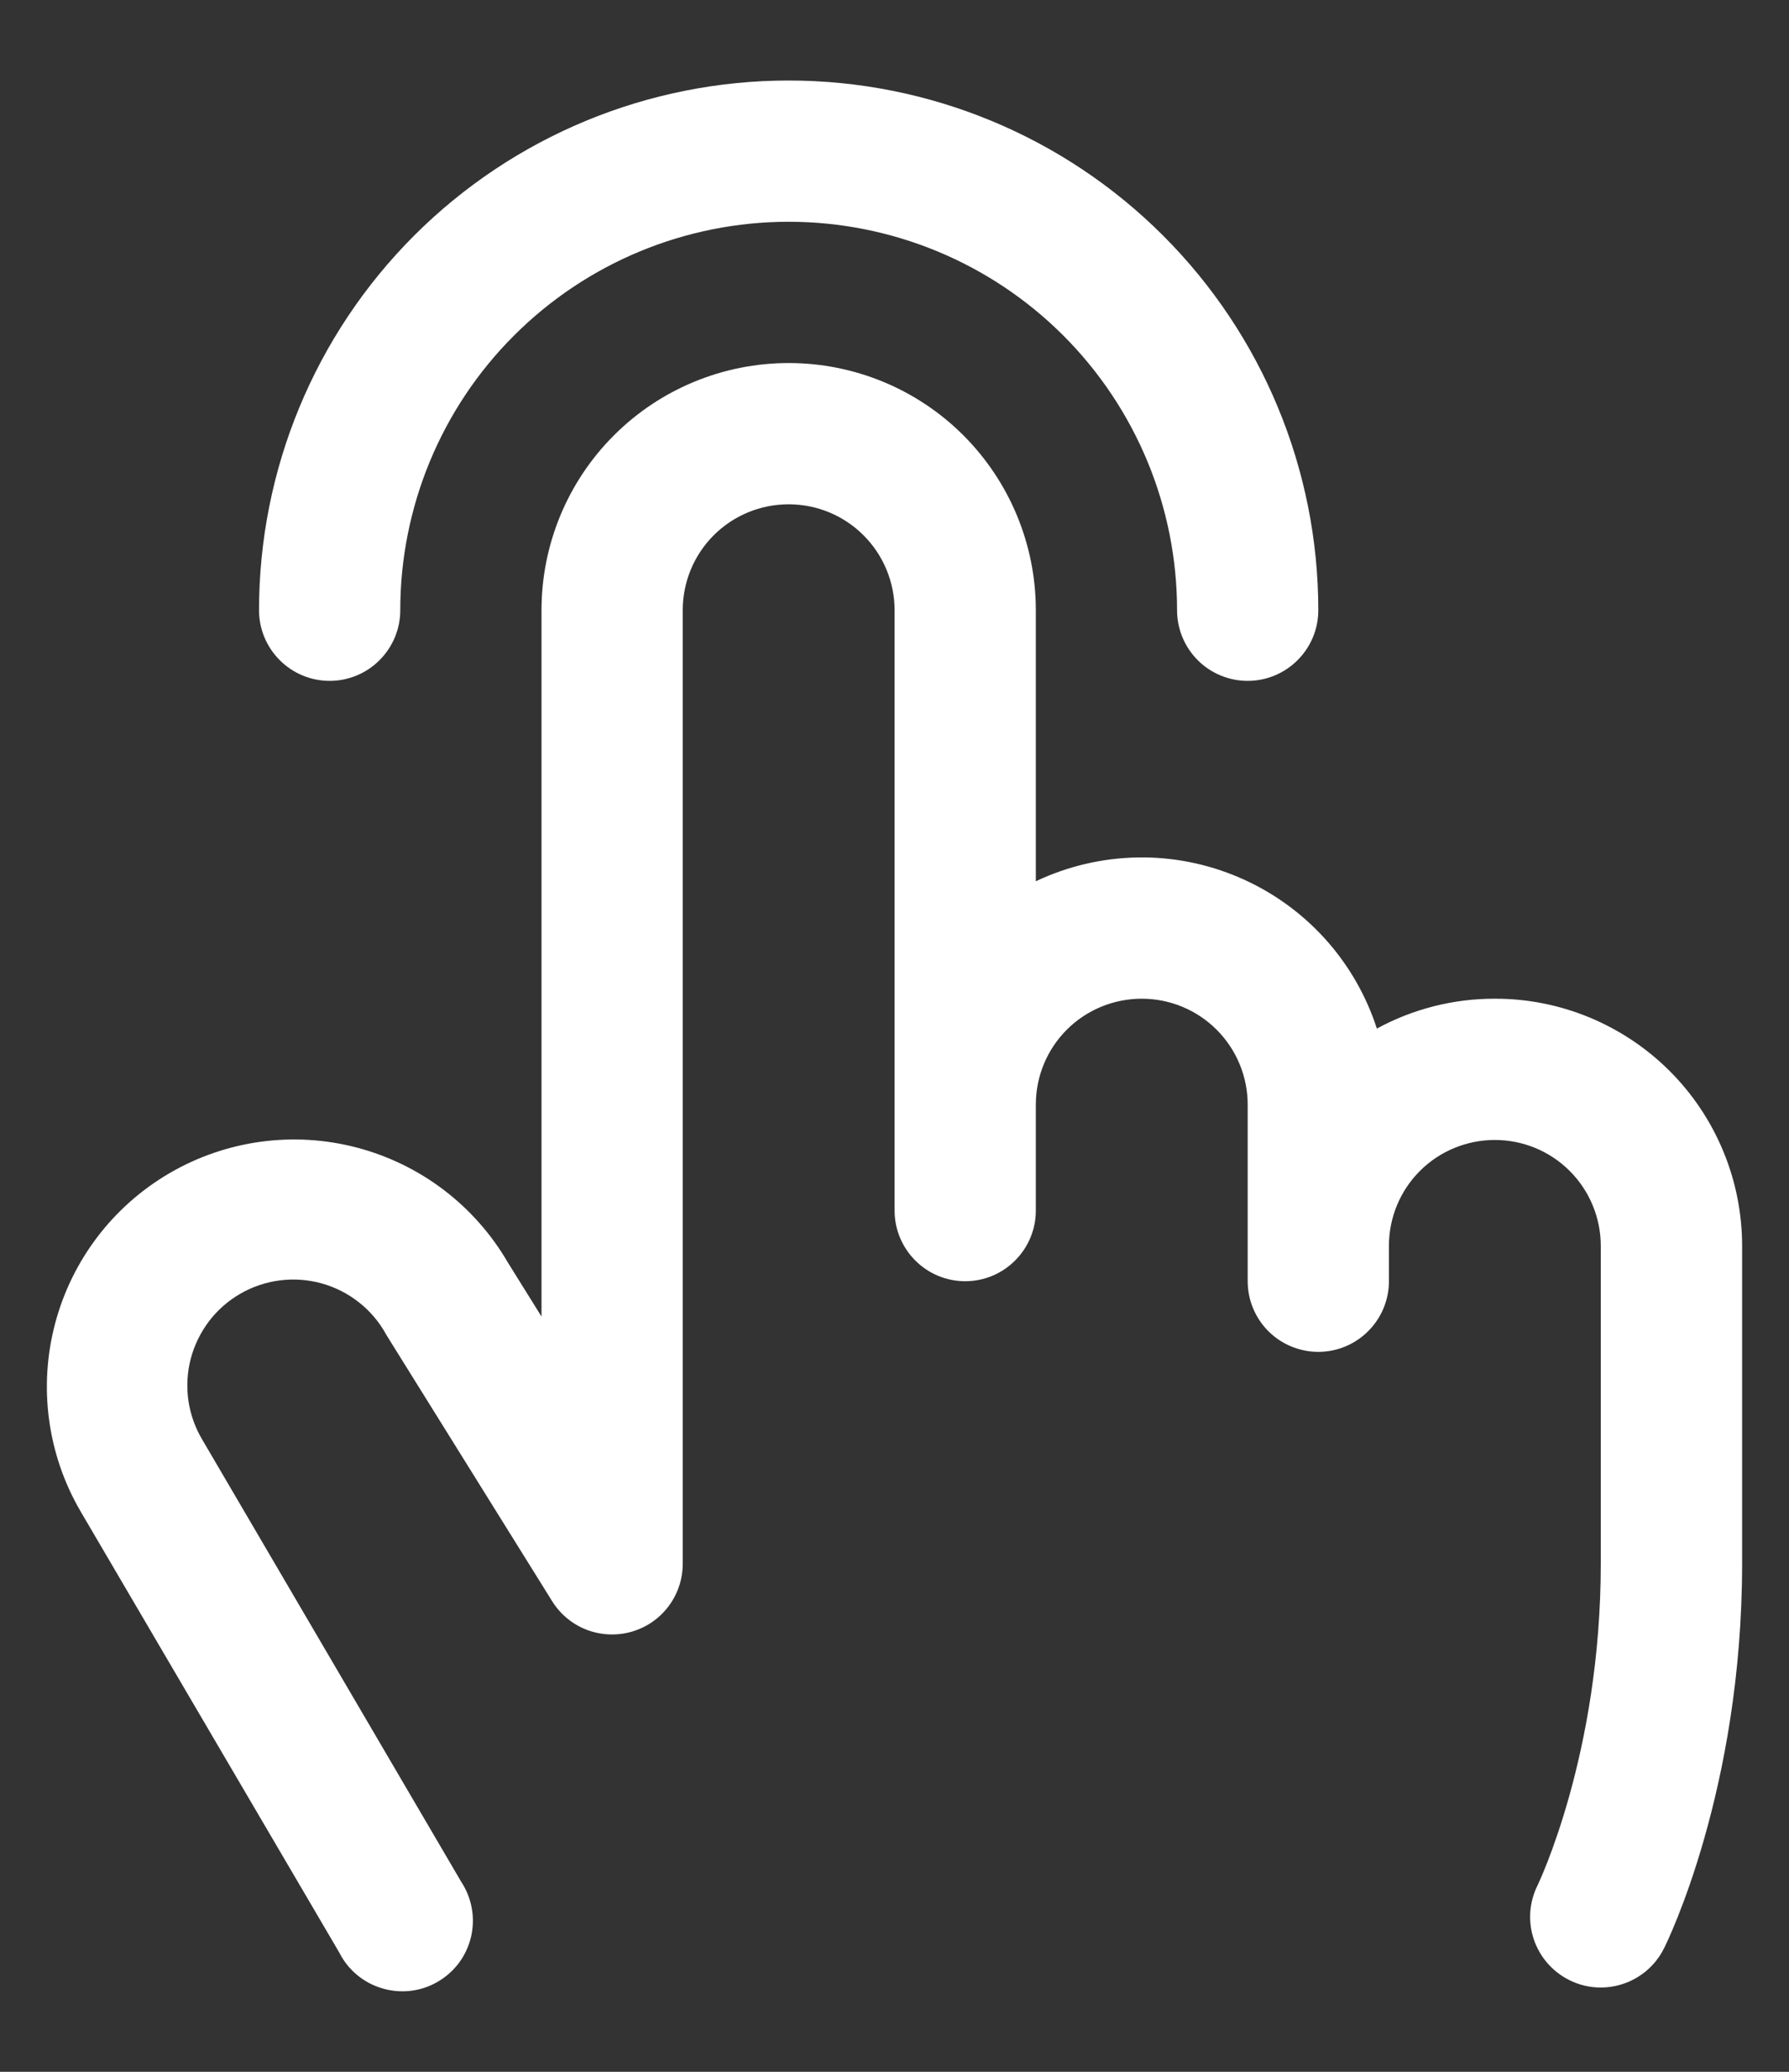 <svg width="19" height="22" viewBox="0 0 19 22" fill="none" xmlns="http://www.w3.org/2000/svg">
<rect x="0" y="0" width="19" height="22" fill="#333333" stroke="none"/>
<path d="M2.751 6.48C2.751 4.988 3.343 3.557 4.398 2.502C5.453 1.447 6.884 0.855 8.376 0.855C9.868 0.855 11.298 1.447 12.353 2.502C13.408 3.557 14.001 4.988 14.001 6.48C14.001 6.679 13.922 6.869 13.781 7.01C13.64 7.151 13.45 7.23 13.251 7.23C13.052 7.23 12.861 7.151 12.72 7.01C12.58 6.869 12.501 6.679 12.501 6.48C12.501 5.386 12.066 4.336 11.293 3.563C10.519 2.789 9.47 2.355 8.376 2.355C7.282 2.355 6.233 2.789 5.459 3.563C4.685 4.336 4.251 5.386 4.251 6.48C4.251 6.679 4.172 6.869 4.031 7.01C3.891 7.151 3.7 7.23 3.501 7.23C3.302 7.23 3.111 7.151 2.971 7.01C2.83 6.869 2.751 6.679 2.751 6.48ZM15.876 10.605C15.438 10.604 15.008 10.713 14.623 10.922C14.508 10.567 14.319 10.24 14.068 9.964C13.817 9.688 13.509 9.468 13.166 9.32C12.823 9.172 12.453 9.098 12.079 9.105C11.706 9.112 11.338 9.198 11.001 9.358V6.48C11.001 5.783 10.724 5.116 10.232 4.623C9.74 4.131 9.072 3.855 8.376 3.855C7.68 3.855 7.012 4.131 6.52 4.623C6.027 5.116 5.751 5.783 5.751 6.48V13.98L5.393 13.405C5.043 12.803 4.468 12.365 3.794 12.187C3.121 12.009 2.405 12.106 1.803 12.456C1.201 12.806 0.763 13.381 0.585 14.055C0.407 14.728 0.504 15.444 0.854 16.046L3.603 20.733C3.649 20.825 3.713 20.906 3.792 20.971C3.87 21.037 3.962 21.085 4.06 21.114C4.158 21.143 4.261 21.152 4.362 21.14C4.464 21.128 4.562 21.095 4.65 21.043C4.738 20.992 4.815 20.923 4.876 20.841C4.937 20.758 4.98 20.664 5.003 20.565C5.026 20.465 5.029 20.362 5.01 20.261C4.992 20.161 4.953 20.065 4.897 19.98L2.151 15.292C2.074 15.164 2.023 15.022 2.001 14.874C1.98 14.726 1.988 14.575 2.025 14.431C2.063 14.286 2.129 14.15 2.219 14.031C2.309 13.912 2.423 13.812 2.552 13.738C2.681 13.663 2.825 13.615 2.973 13.596C3.121 13.577 3.272 13.588 3.416 13.628C3.56 13.668 3.694 13.736 3.812 13.829C3.929 13.921 4.027 14.036 4.099 14.167L4.112 14.189L5.863 17.001C5.949 17.14 6.078 17.247 6.23 17.306C6.383 17.364 6.55 17.372 6.707 17.327C6.864 17.282 7.002 17.188 7.1 17.057C7.198 16.927 7.251 16.768 7.251 16.605V6.48C7.251 6.181 7.369 5.895 7.58 5.684C7.791 5.473 8.077 5.355 8.376 5.355C8.674 5.355 8.96 5.473 9.171 5.684C9.382 5.895 9.501 6.181 9.501 6.48V12.855C9.501 13.054 9.58 13.244 9.721 13.385C9.861 13.526 10.052 13.605 10.251 13.605C10.45 13.605 10.64 13.526 10.781 13.385C10.922 13.244 11.001 13.054 11.001 12.855V11.73C11.001 11.431 11.119 11.145 11.33 10.934C11.541 10.723 11.828 10.605 12.126 10.605C12.424 10.605 12.71 10.723 12.921 10.934C13.132 11.145 13.251 11.431 13.251 11.73V13.605C13.251 13.804 13.33 13.994 13.47 14.135C13.611 14.276 13.802 14.355 14.001 14.355C14.2 14.355 14.39 14.276 14.531 14.135C14.672 13.994 14.751 13.804 14.751 13.605V13.23C14.751 12.931 14.869 12.645 15.08 12.434C15.291 12.223 15.578 12.105 15.876 12.105C16.174 12.105 16.46 12.223 16.671 12.434C16.882 12.645 17.001 12.931 17.001 13.23V16.605C17.001 18.631 16.335 20.008 16.33 20.019C16.241 20.197 16.226 20.403 16.289 20.591C16.352 20.78 16.487 20.936 16.665 21.025C16.769 21.078 16.884 21.105 17.001 21.105C17.14 21.105 17.277 21.066 17.395 20.993C17.514 20.92 17.61 20.815 17.672 20.69C17.707 20.622 18.502 19.003 18.502 16.605V13.23C18.502 12.885 18.434 12.543 18.302 12.225C18.17 11.906 17.977 11.617 17.733 11.373C17.489 11.129 17.199 10.936 16.881 10.804C16.562 10.672 16.221 10.604 15.876 10.605Z" fill="white"/>
</svg>
